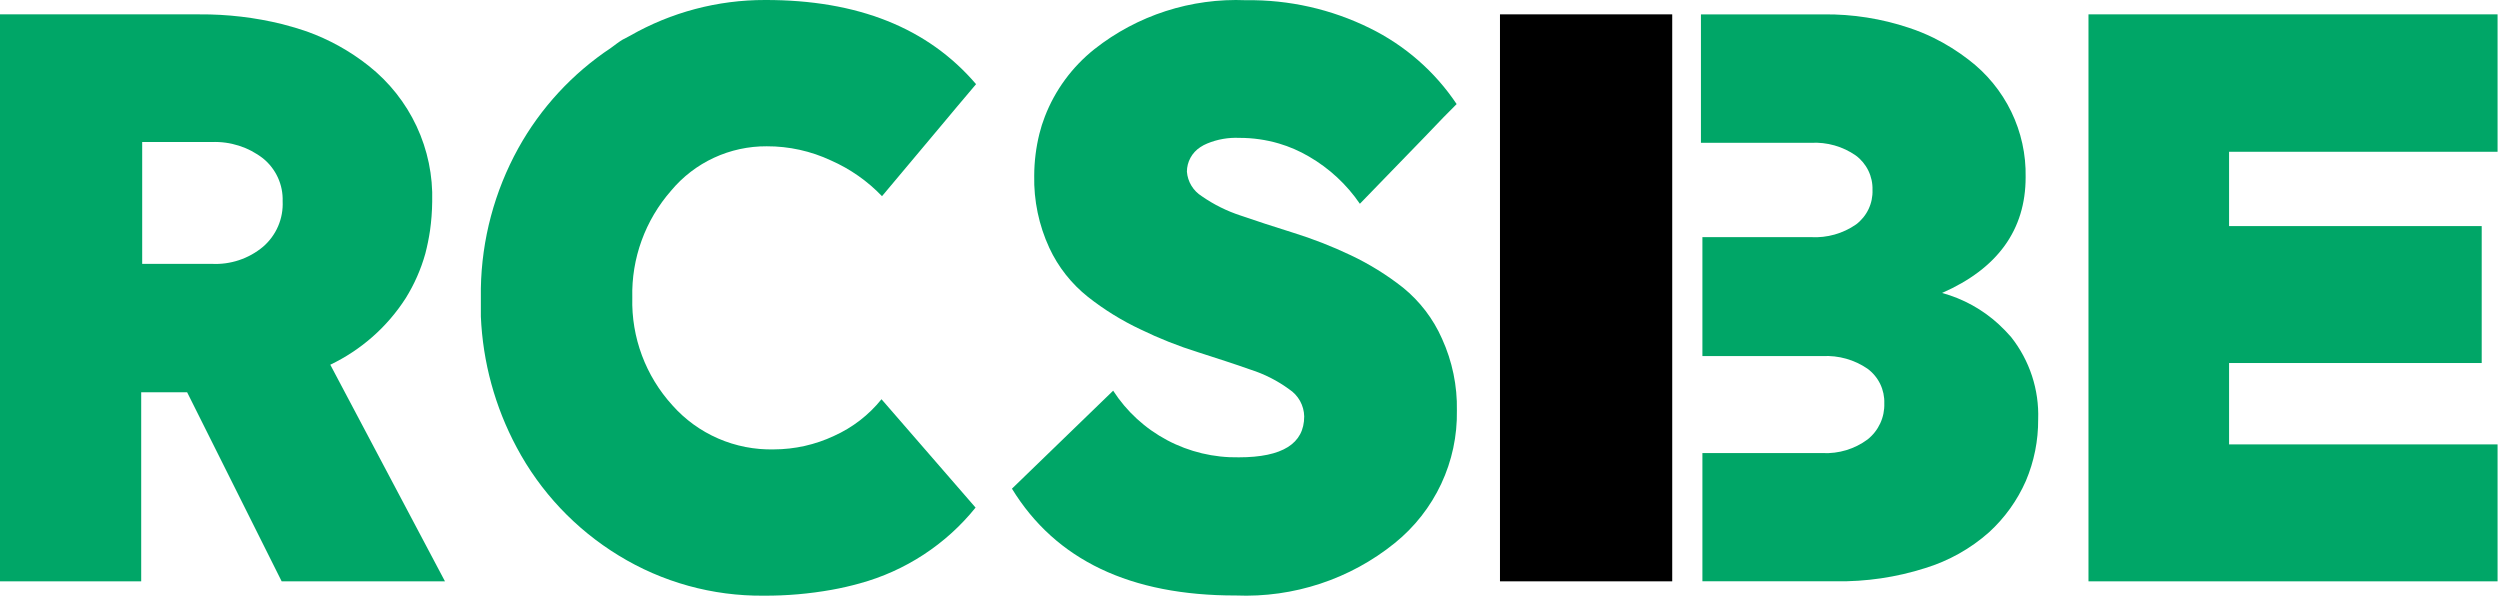 <svg xmlns="http://www.w3.org/2000/svg" width="533" height="127" viewBox="0 0 533 127" fill="none"><path d="M70.418 77.76C77.001 74.609 82.568 69.698 86.491 63.579C88.331 60.621 89.741 57.421 90.679 54.073C91.096 52.463 91.428 50.834 91.674 49.19C91.965 47.142 92.122 45.077 92.145 43.008C92.311 37.464 91.172 31.957 88.818 26.925C86.464 21.894 82.96 17.476 78.585 14.022C74.62 10.882 70.163 8.407 65.391 6.698C63.786 6.144 62.041 5.625 60.156 5.14C54.385 3.719 48.458 3.021 42.512 3.062H0V123.94H30.104V83.63H39.895L60.051 123.94H94.868L70.418 77.76ZM56.072 52.618C53.022 55.164 49.11 56.464 45.13 56.254H30.314V30.281H45.13C49.078 30.116 52.957 31.35 56.072 33.762C57.432 34.863 58.517 36.262 59.244 37.847C59.97 39.433 60.318 41.163 60.261 42.904C60.348 44.732 60.017 46.556 59.291 48.239C58.566 49.921 57.465 51.418 56.072 52.618Z" fill="#00A667"></path><path d="M177.804 92.94C173.798 94.82 169.424 95.799 164.994 95.809C160.917 95.907 156.868 95.118 153.132 93.496C149.395 91.874 146.061 89.459 143.364 86.421C137.648 80.149 134.583 71.93 134.806 63.472C134.596 55.095 137.556 46.944 143.101 40.629C145.581 37.655 148.695 35.266 152.218 33.633C155.741 32.001 159.584 31.166 163.471 31.189C168.209 31.171 172.89 32.205 177.174 34.214C181.266 36.017 184.959 38.604 188.042 41.828L201.167 26.182L204.002 22.792L208.097 17.941C197.842 5.946 182.844 -0.035 163.104 0C153.007 -0.018 143.083 2.608 134.334 7.615L132.654 8.501C131.814 9.023 131.026 9.649 130.239 10.222C122.032 15.679 115.262 23.012 110.499 31.606C105.434 40.775 102.695 51.033 102.519 61.491C102.519 62.169 102.519 62.742 102.519 63.42C102.519 64.098 102.519 66.132 102.519 67.489C102.932 77.22 105.533 86.736 110.131 95.339C115.177 104.842 122.703 112.822 131.919 118.444C141.206 124.14 151.927 127.106 162.842 126.997C167.7 127.022 172.55 126.603 177.332 125.745C179.379 125.38 181.374 124.911 183.264 124.389C193.018 121.727 201.673 116.068 207.992 108.221L187.937 85.117C185.229 88.483 181.756 91.164 177.804 92.94Z" fill="#00A667"></path><path d="M299.107 61.307C295.671 58.6 291.937 56.287 287.974 54.413C283.999 52.52 279.891 50.914 275.681 49.608C271.619 48.355 267.873 47.101 264.497 45.952C261.546 44.987 258.755 43.597 256.213 41.826C255.311 41.26 254.555 40.493 254.006 39.586C253.456 38.679 253.128 37.658 253.048 36.604C253.05 35.568 253.311 34.549 253.808 33.637C254.305 32.726 255.023 31.951 255.897 31.381C256.36 31.069 256.855 30.806 257.374 30.597C259.542 29.698 261.885 29.288 264.233 29.396C267.091 29.388 269.934 29.793 272.674 30.597C274.908 31.259 277.052 32.189 279.058 33.366C283.398 35.877 287.112 39.322 289.926 43.445L303.749 29.188L307.706 25.061L310.555 22.189C305.934 15.269 299.545 9.683 292.037 5.999C283.85 1.958 274.804 -0.084 265.657 0.045C253.956 -0.455 242.468 3.256 233.316 10.49C228.575 14.268 224.934 19.224 222.764 24.852C222.298 26.045 221.91 27.266 221.603 28.509C220.878 31.431 220.506 34.43 220.495 37.44C220.384 42.749 221.484 48.016 223.714 52.846C225.601 56.913 228.419 60.49 231.944 63.292C235.408 66.027 239.179 68.358 243.182 70.238C247.132 72.161 251.224 73.784 255.422 75.095C259.484 76.401 263.23 77.602 266.607 78.803C269.562 79.744 272.342 81.155 274.837 82.982C275.809 83.617 276.609 84.477 277.17 85.487C277.73 86.497 278.035 87.626 278.056 88.779C278.056 94.576 273.413 97.501 264.127 97.501C258.806 97.599 253.548 96.344 248.855 93.857C244.163 91.37 240.193 87.734 237.326 83.295L215.747 104.186C225.068 119.401 240.983 126.992 263.494 126.957C275.786 127.464 287.839 123.487 297.366 115.78C301.588 112.369 304.973 108.054 307.267 103.159C309.561 98.265 310.703 92.92 310.608 87.525C310.71 82.255 309.629 77.029 307.443 72.223C305.578 67.981 302.721 64.239 299.107 61.307Z" fill="#00A667"></path><path d="M532.482 32.358V3.06H523.271H505.63H472.117H467.954H445.265V41.812V48.358V123.94H532.482V94.746H475.239V77.396H529.099V48.202H475.239V32.358H532.482Z" fill="#00A667"></path><path d="M428.773 71.864C427.936 70.896 427.044 69.976 426.1 69.11C422.675 65.971 418.542 63.691 414.047 62.458C425.89 57.262 431.865 48.999 431.865 37.775C431.963 32.947 430.913 28.164 428.801 23.812C426.689 19.461 423.574 15.664 419.707 12.728C417.374 10.924 414.863 9.357 412.213 8.052C410.517 7.224 408.766 6.512 406.973 5.921C401.133 3.969 395.003 3.003 388.841 3.063H362.639V30.448H386.116C389.511 30.262 392.87 31.214 395.653 33.151C396.796 33.999 397.716 35.108 398.336 36.383C398.956 37.658 399.258 39.062 399.217 40.477C399.273 41.897 398.983 43.308 398.372 44.593C397.761 45.877 396.846 46.997 395.706 47.856C392.905 49.797 389.527 50.749 386.116 50.559H362.953V75.917H388.579C391.989 75.739 395.362 76.69 398.169 78.62C399.319 79.473 400.243 80.59 400.864 81.875C401.484 83.16 401.782 84.575 401.732 85.998C401.781 87.467 401.485 88.926 400.866 90.261C400.248 91.596 399.324 92.77 398.169 93.689C395.41 95.734 392.019 96.763 388.579 96.599H362.953V123.932H391.356C397.826 124.034 404.27 123.086 410.431 121.126C415.474 119.582 420.122 116.976 424.056 113.487C427.416 110.414 430.093 106.68 431.917 102.523C433.674 98.379 434.565 93.924 434.537 89.428C434.765 83.082 432.723 76.861 428.773 71.864Z" fill="#00A667"></path><path d="M319.795 3.06V123.94H356.518V3.06" fill="black"></path></svg>